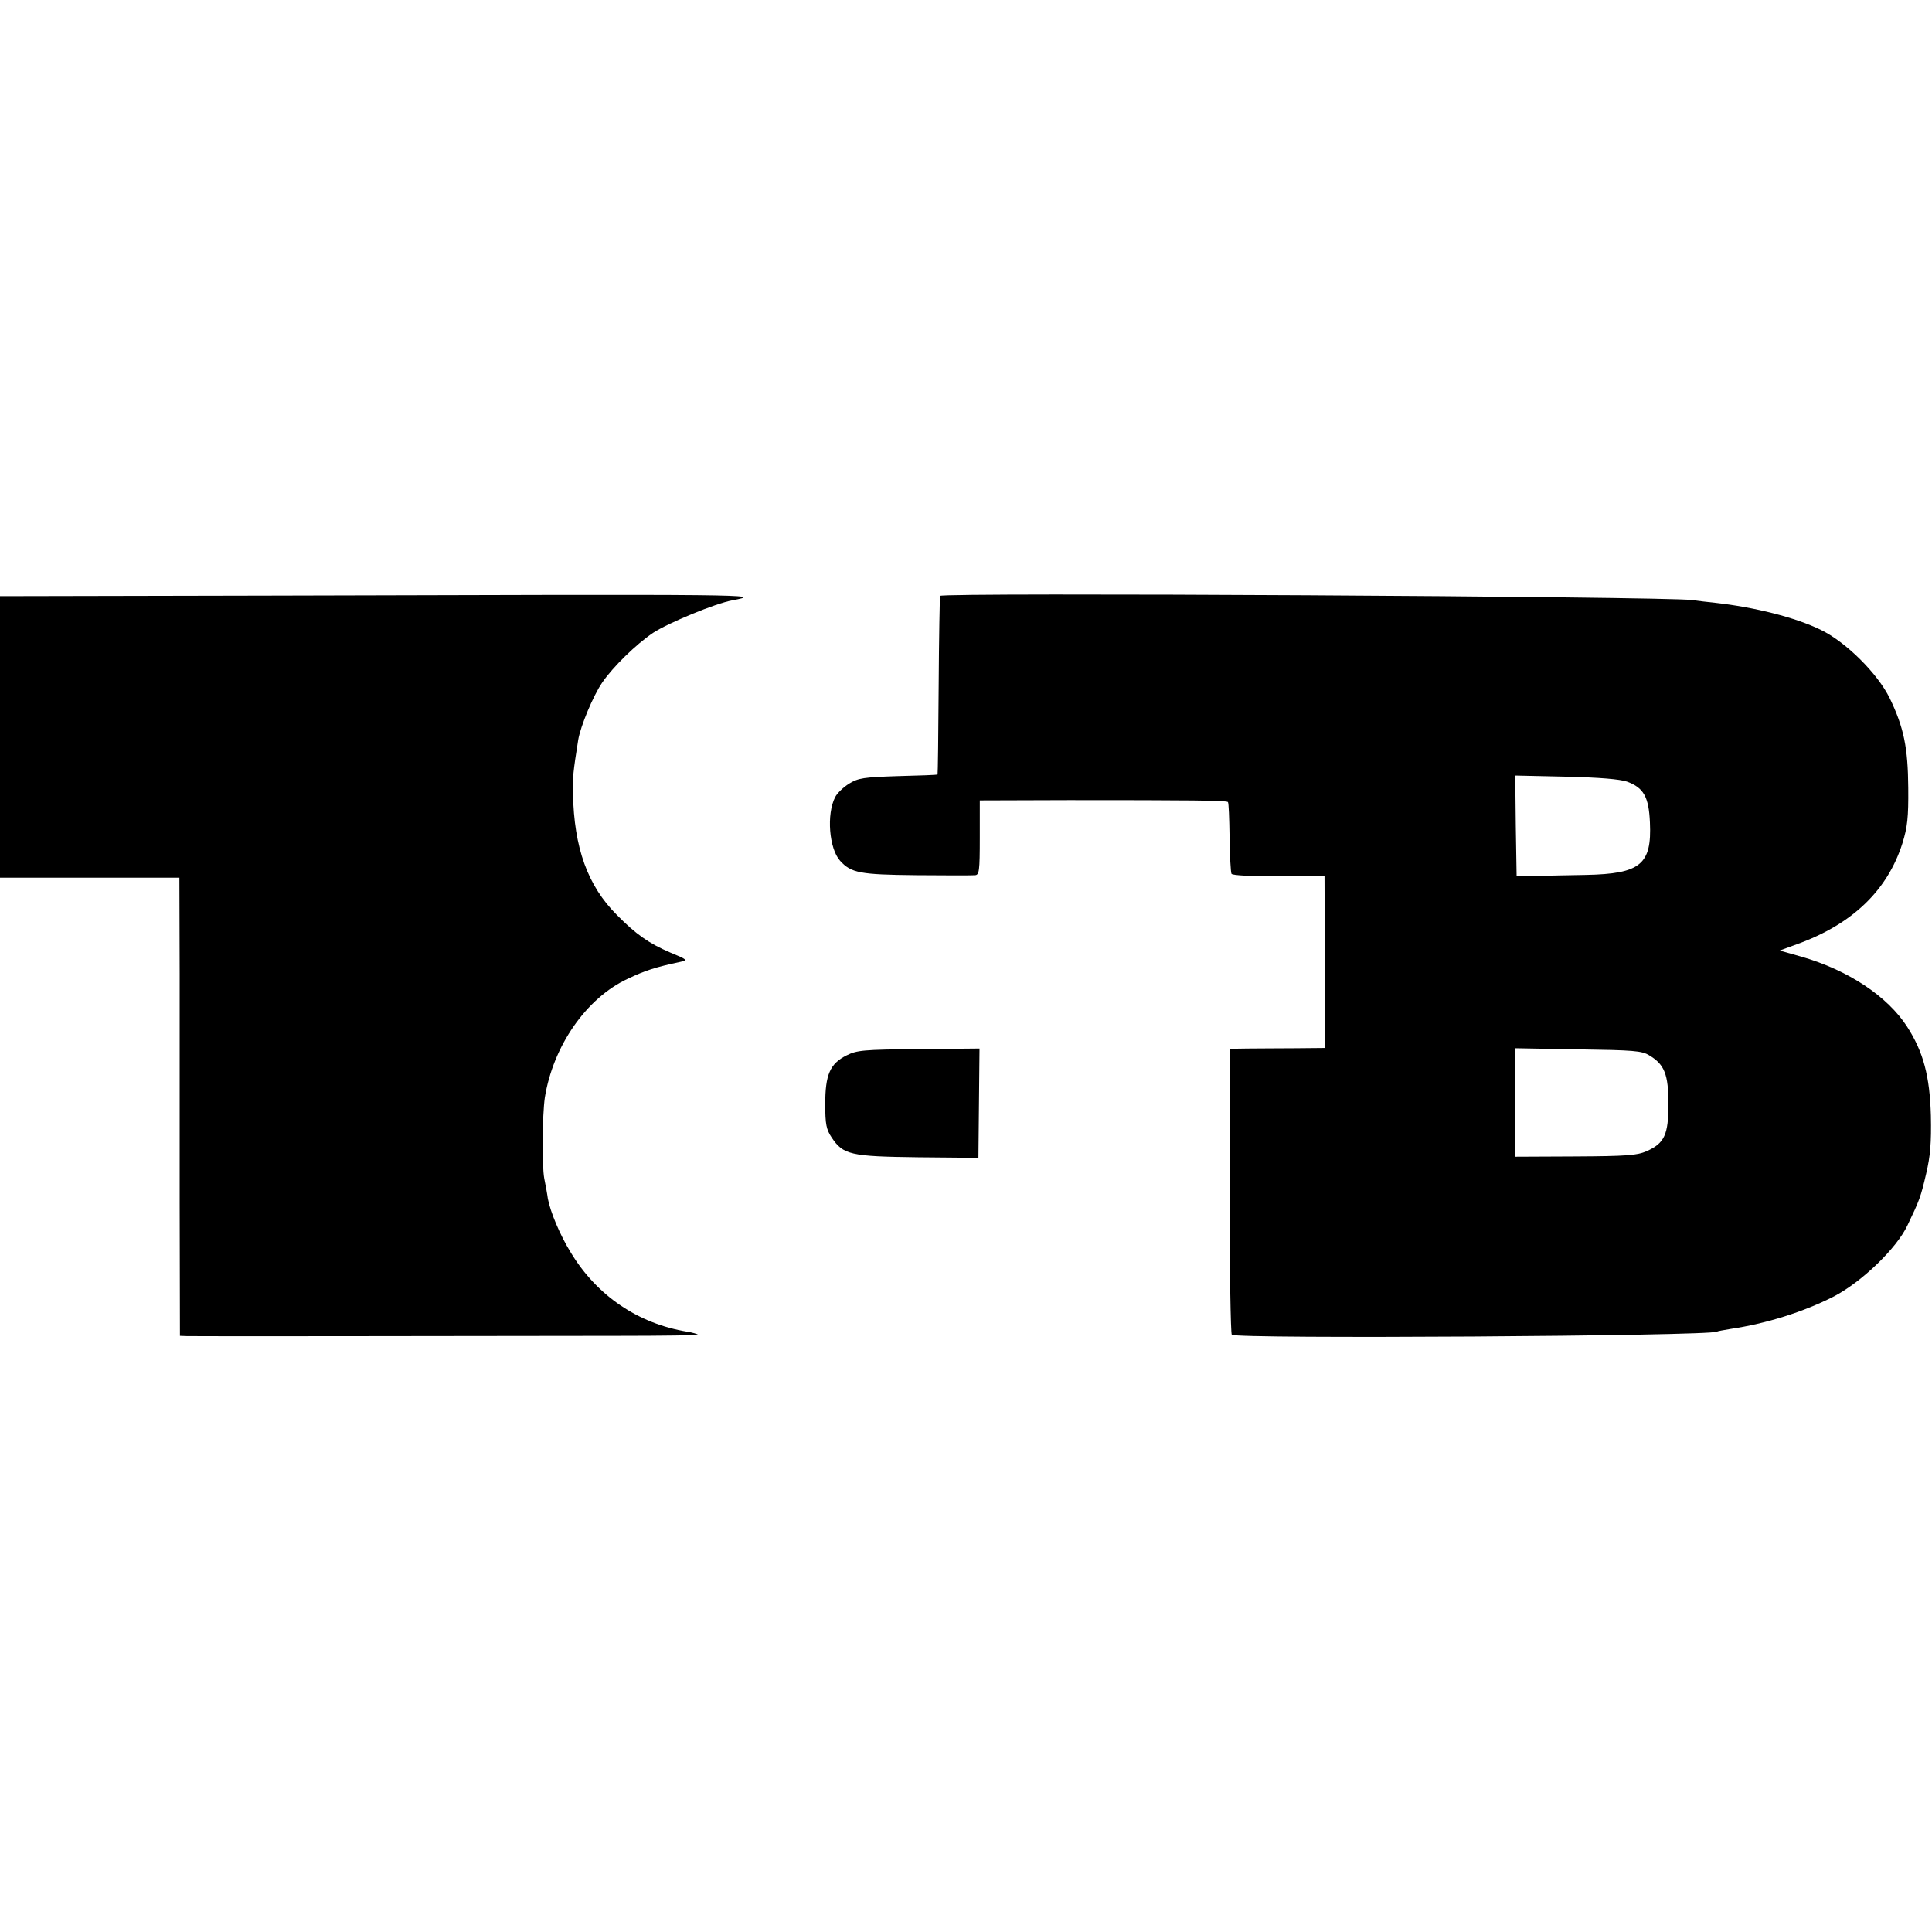 <?xml version="1.0" standalone="no"?>
<!DOCTYPE svg PUBLIC "-//W3C//DTD SVG 20010904//EN"
 "http://www.w3.org/TR/2001/REC-SVG-20010904/DTD/svg10.dtd">
<svg version="1.0" xmlns="http://www.w3.org/2000/svg"
 width="700pt" height="700pt" viewBox="0 0 700 700"
 preserveAspectRatio="xMidYMid meet">
<g transform="translate(0,700) scale(0.1,-0.1)"
fill="#000000" stroke="none">
<path d="M968 4842 l-968 -2 0 -510 0 -510 325 0 325 0 1 -347 c0 -192 0 -565
0 -830 l1 -483 26 -1 c25 -1 880 0 1561 1 162 0 292 2 290 4 -3 3 -20 8 -39
11 -178 29 -328 131 -422 287 -39 63 -74 147 -83 195 -2 16 -8 48 -13 73 -9
48 -7 230 2 293 30 187 150 361 301 431 63 30 101 42 190 61 28 6 26 8 -37 34
-77 33 -124 66 -193 136 -106 106 -155 243 -159 440 -2 54 1 81 19 194 8 49
54 160 87 208 39 57 122 138 184 180 55 36 226 107 288 118 115 22 96 22
-1686 17z"/>
<path d="M3406 4841 c-1 -3 -4 -150 -5 -325 -1 -176 -3 -321 -4 -322 -1 -2
-66 -4 -143 -6 -125 -4 -144 -7 -177 -27 -21 -13 -44 -35 -51 -49 -32 -62 -22
-187 18 -231 40 -44 72 -50 276 -52 107 -1 203 -1 213 0 15 1 17 15 17 136 l0
135 323 1 c436 0 571 -1 576 -7 3 -2 5 -60 6 -127 1 -68 4 -127 7 -133 4 -6
74 -9 172 -9 l165 0 1 -311 0 -311 -107 -1 c-60 0 -137 -1 -173 -1 l-65 -1 0
-514 c0 -283 4 -518 8 -522 15 -16 1731 -5 1757 11 3 2 26 6 50 10 129 19 266
62 375 118 100 52 227 174 266 257 44 92 48 102 68 188 15 64 19 110 17 210
-4 143 -27 230 -86 322 -71 110 -213 205 -384 254 l-78 22 63 23 c200 72 328
195 382 366 18 58 22 93 21 200 -1 146 -16 219 -67 325 -44 90 -159 204 -250
248 -92 45 -239 82 -383 98 -27 3 -65 7 -84 10 -106 13 -2717 28 -2724 15z
m2489 -673 c60 -22 79 -55 83 -148 7 -152 -34 -186 -231 -190 -67 -1 -151 -3
-187 -4 l-65 -1 -3 183 -2 182 182 -4 c124 -3 196 -9 223 -18z m81 -992 c55
-33 69 -69 69 -176 0 -111 -14 -142 -79 -171 -34 -15 -72 -18 -258 -19 l-218
-1 0 197 0 196 228 -4 c201 -3 231 -5 258 -22z"/>
<path d="M3067 3176 c-60 -30 -77 -70 -77 -177 0 -73 4 -91 23 -120 42 -63 68
-69 313 -72 l219 -2 2 198 2 198 -221 -2 c-201 -2 -223 -4 -261 -23z"/>
</g>
</svg>
